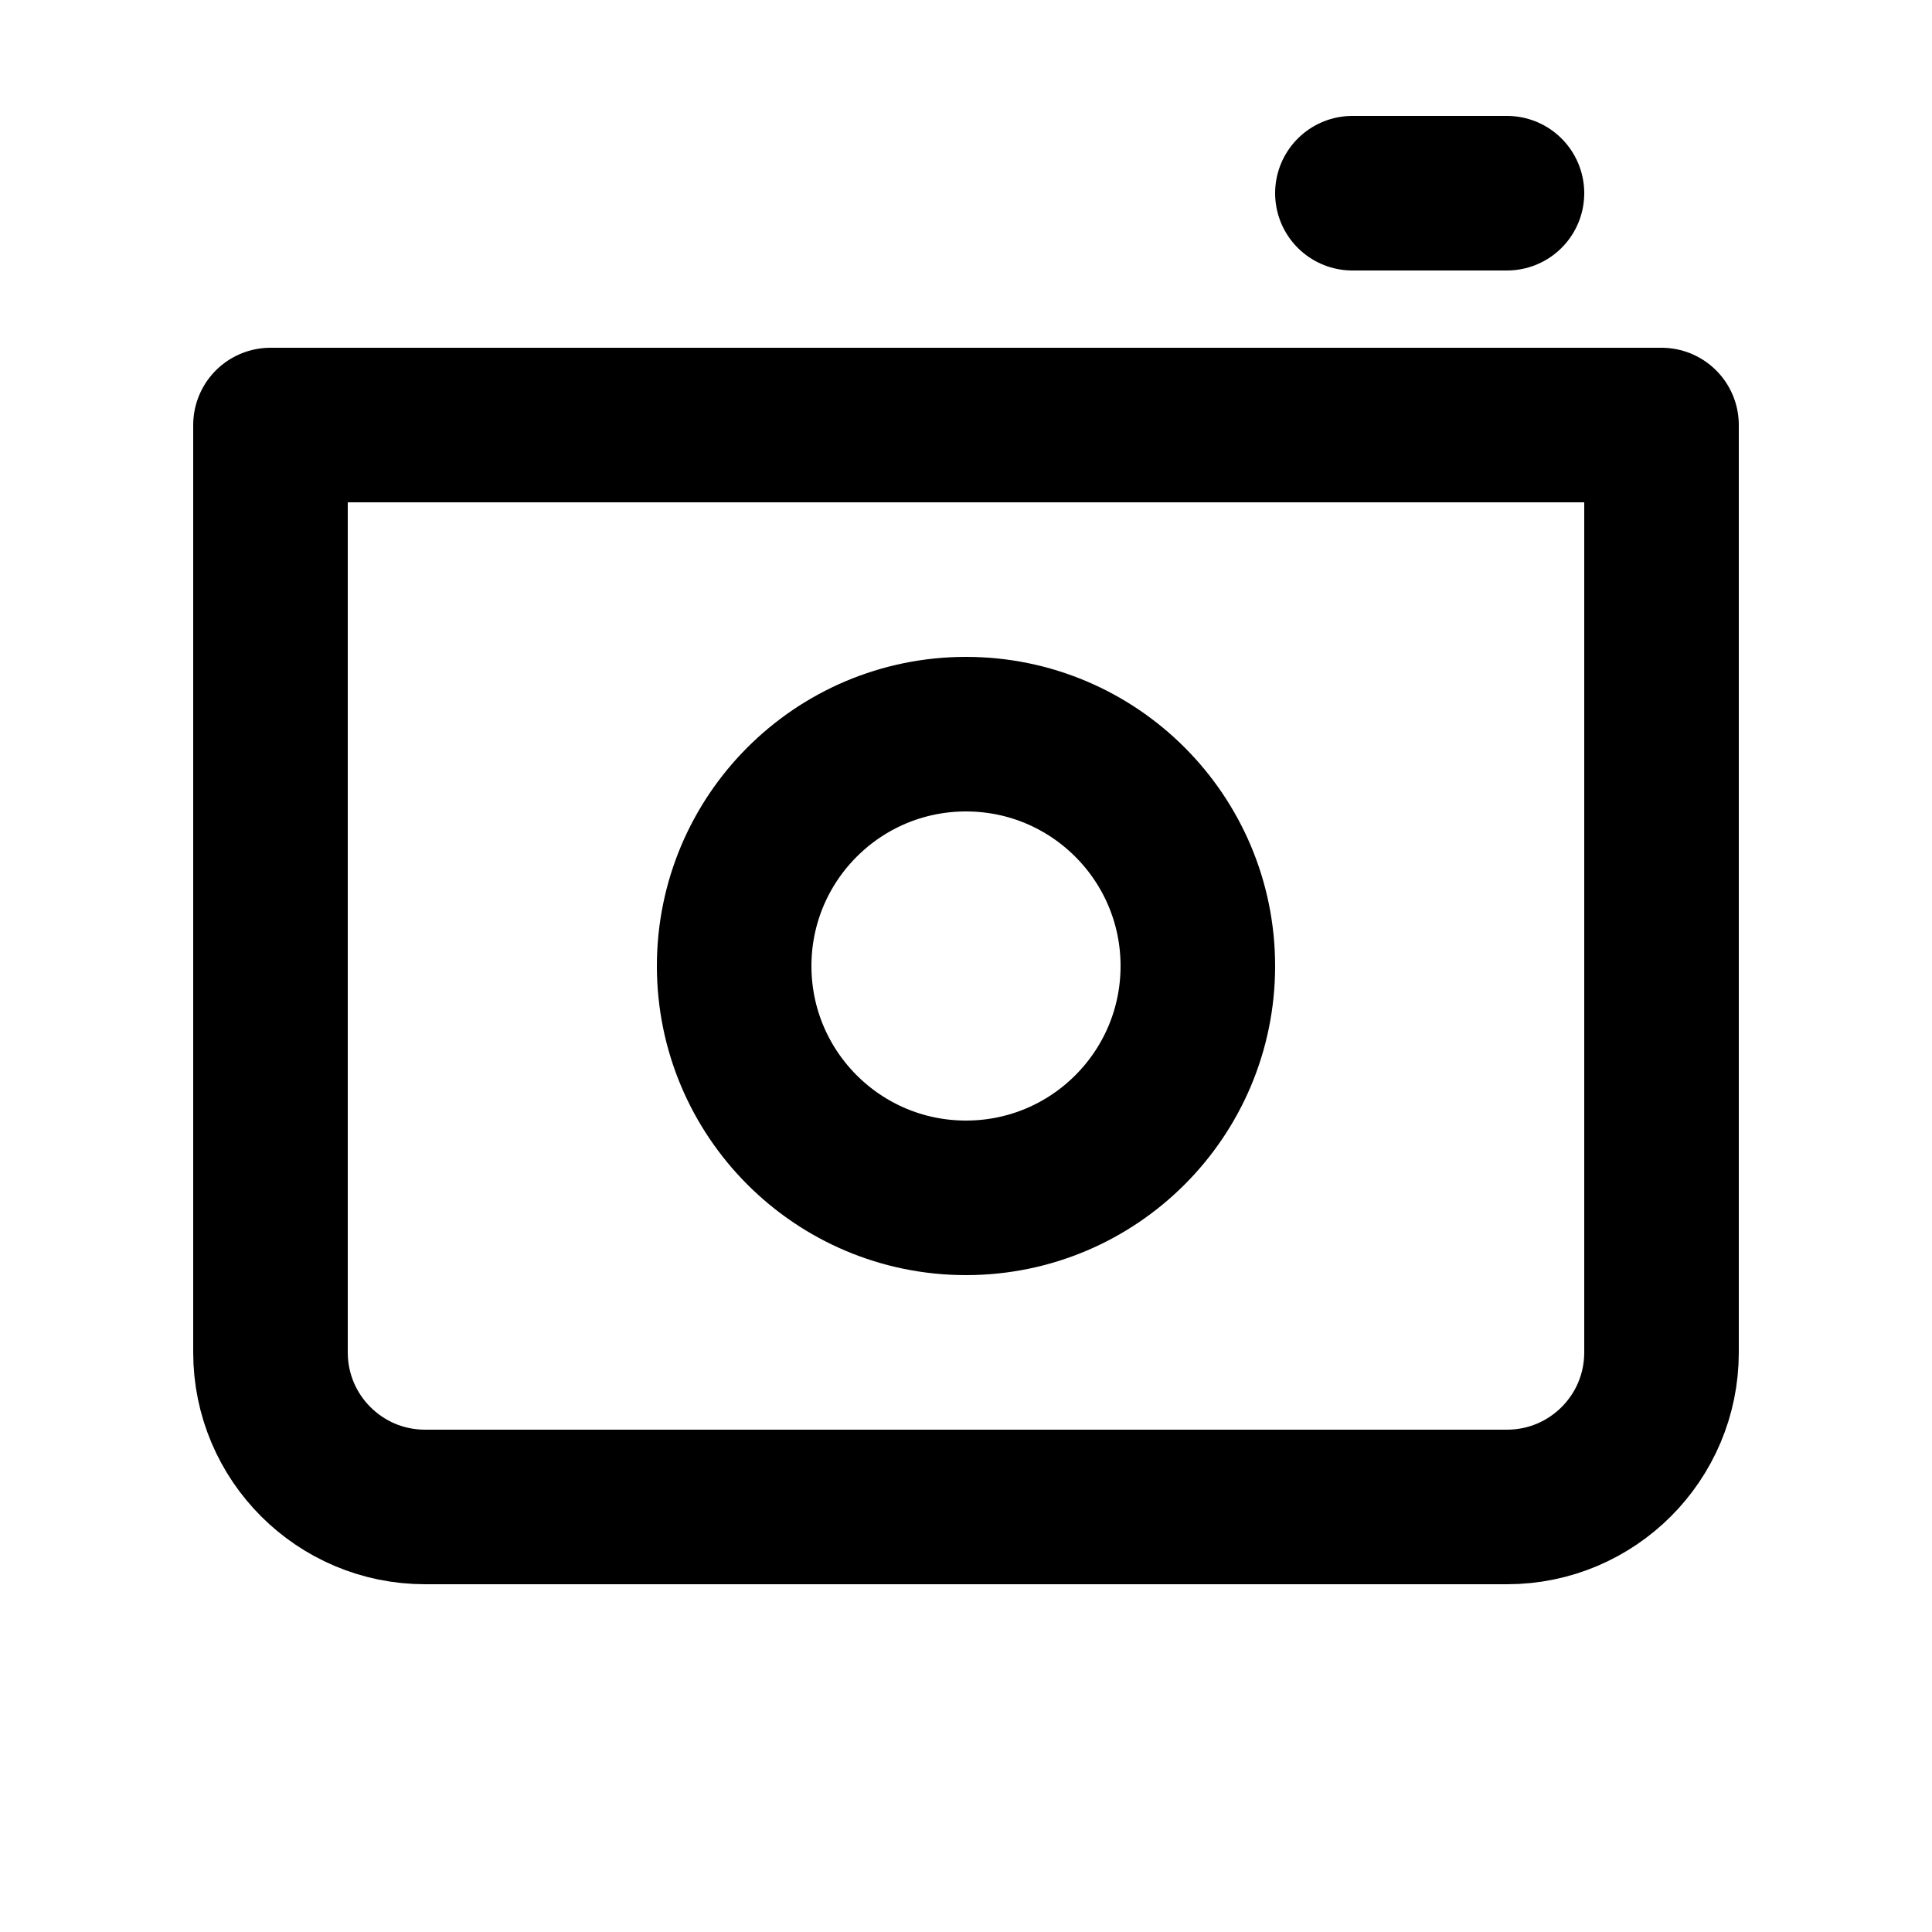 <svg width="30" height="30" viewBox="0 0 30 30" fill="none" xmlns="http://www.w3.org/2000/svg">
<g clip-path="url(#clip0_1009_2393)">
<path d="M4.2 6.6H25.8V21C25.8 22.326 24.726 23.4 23.4 23.4H6.6C5.275 23.4 4.2 22.326 4.2 21V6.6Z" stroke="black" stroke-width="2.4" stroke-linejoin="round"/>
<circle cx="15" cy="15" r="3.6" stroke="black" stroke-width="2.4" stroke-linecap="round" stroke-linejoin="round"/>
<path d="M21 3L23.4 3" stroke="black" stroke-width="2.4" stroke-linecap="round" stroke-linejoin="round"/>
</g>
<defs>
<clipPath id="clip0_1009_2393">
<rect width="28.8" height="28.8" fill="white" transform="translate(0.6 0.6)"/>
</clipPath>
</defs>
</svg>
